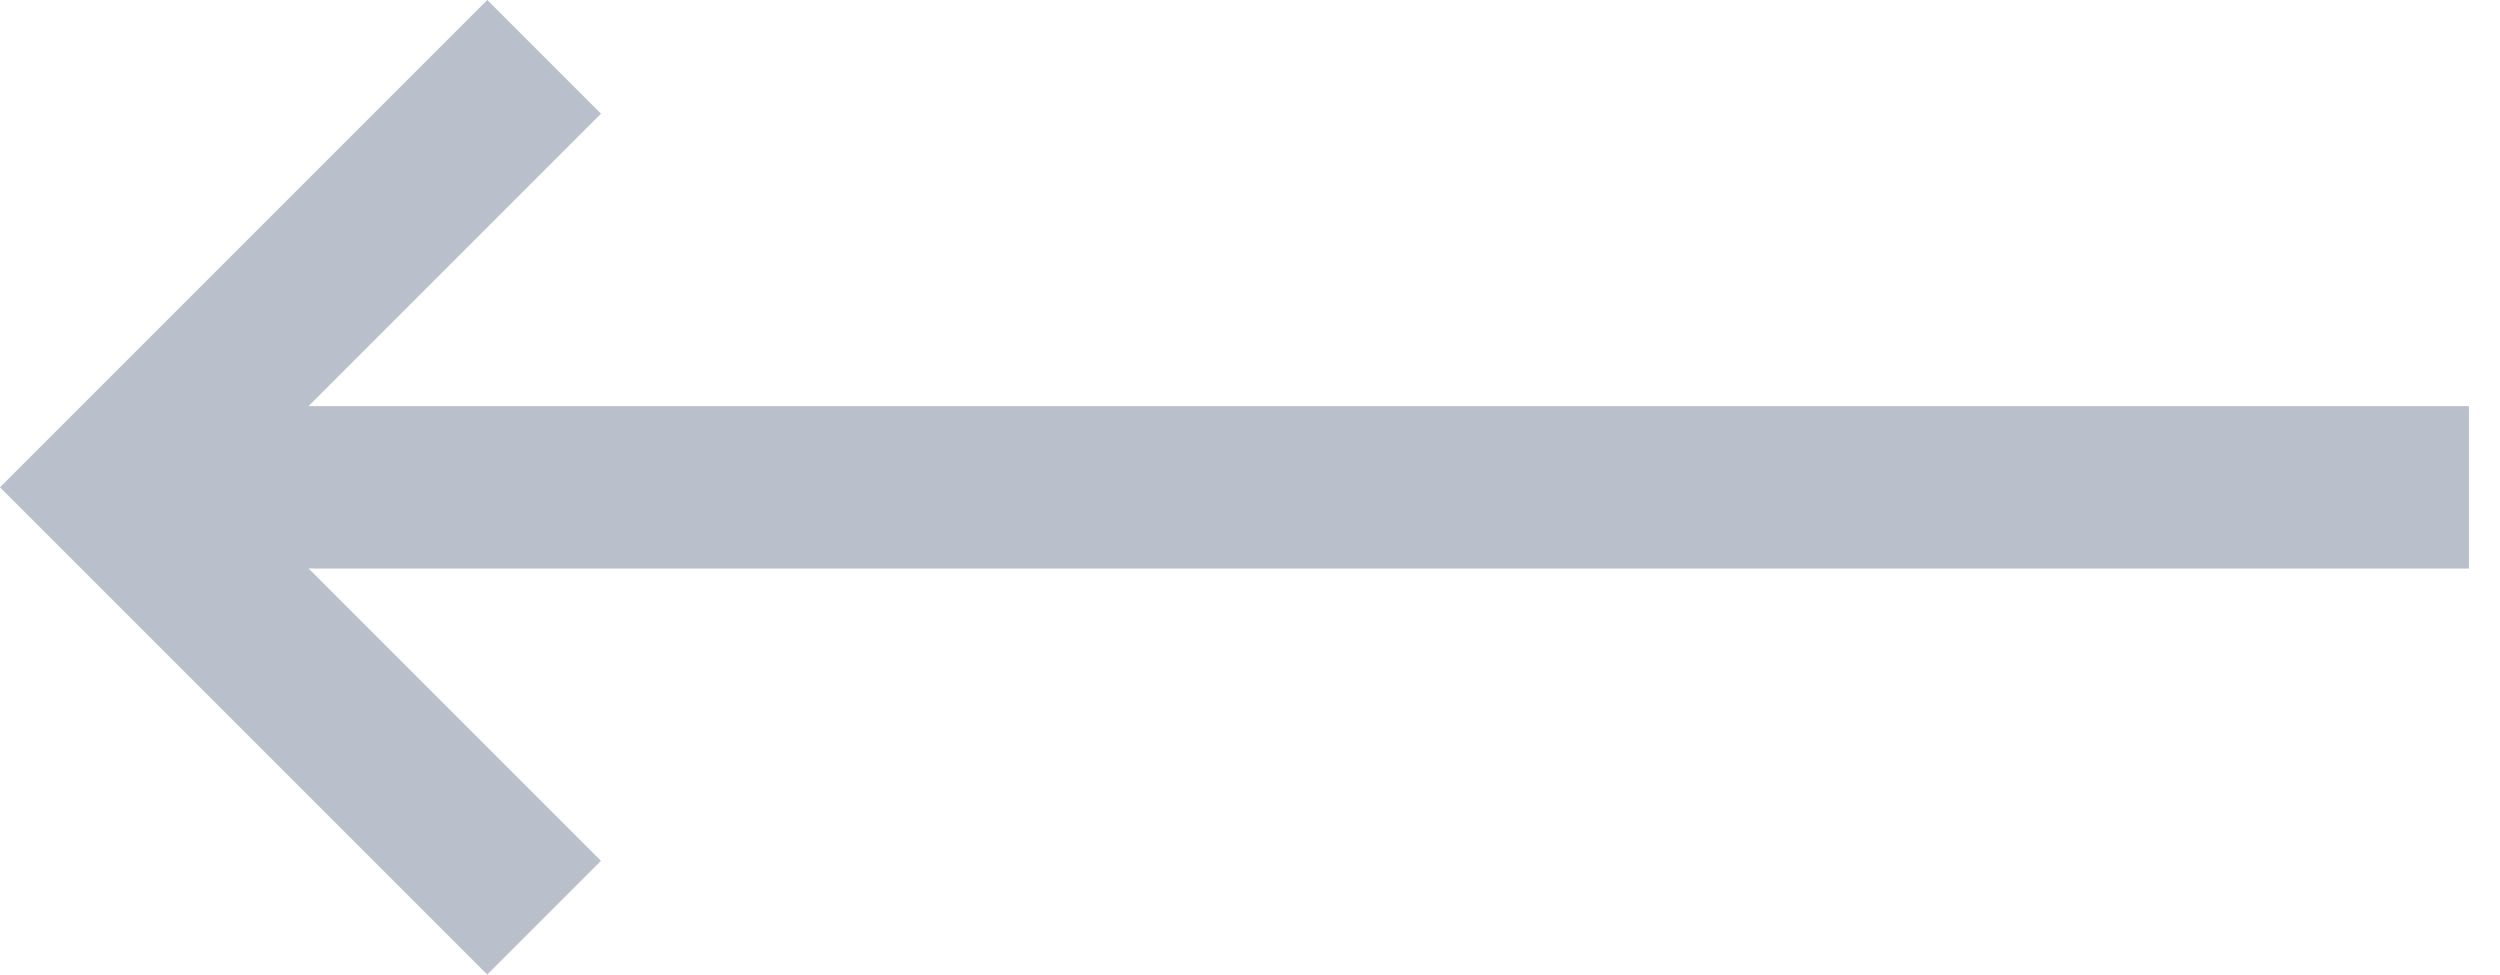 <?xml version="1.0" encoding="UTF-8"?> <svg xmlns="http://www.w3.org/2000/svg" width="59" height="23" viewBox="0 0 59 23" fill="none"><path opacity="0.3" fill-rule="evenodd" clip-rule="evenodd" d="M14.183 2.683L11.5 0L-6.48499e-05 11.5L11.5 23L14.183 20.317L7.284 13.418H58.267V9.584H7.282L14.183 2.683Z" fill="#172C53"></path></svg> 